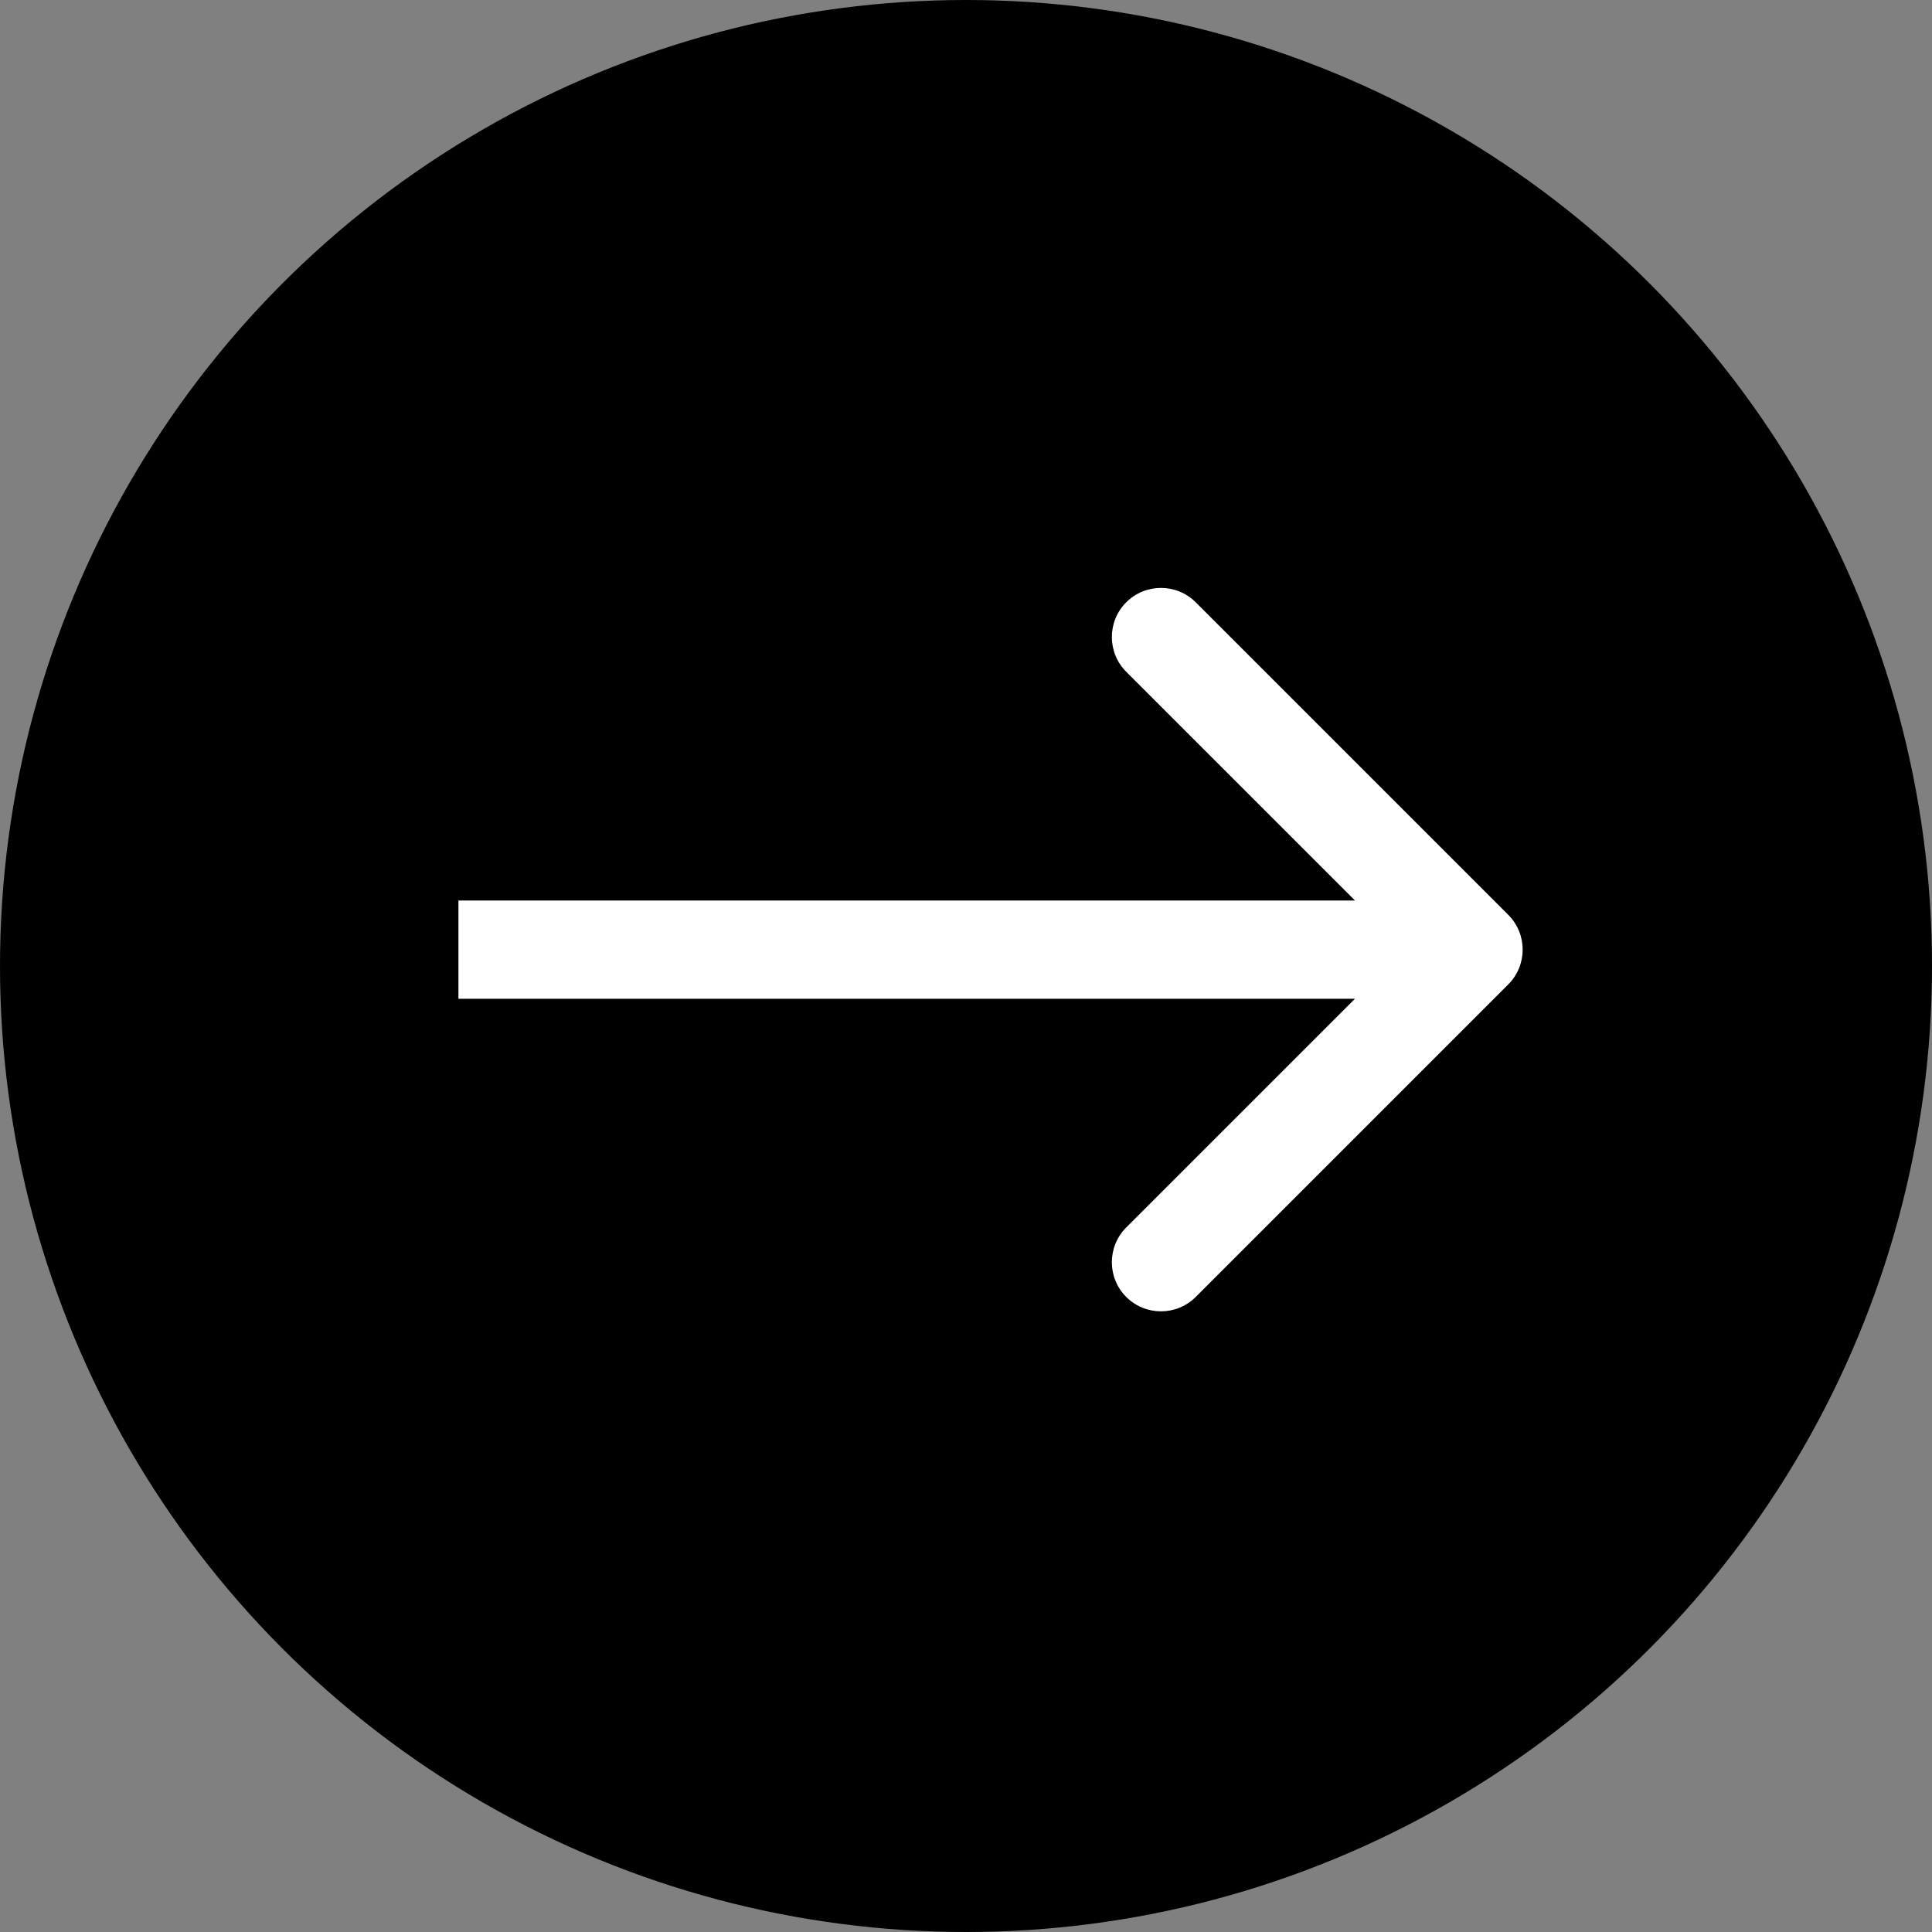 <?xml version="1.0" encoding="UTF-8"?> <svg xmlns="http://www.w3.org/2000/svg" width="59" height="59" viewBox="0 0 59 59" fill="none"><rect x="0" y="0" width="59" height="59" fill="#808080" stroke="none"/><circle cx="29.5" cy="29.5" r="29.5" fill="black"></circle><path d="M46.061 30.061C46.646 29.475 46.646 28.525 46.061 27.939L36.515 18.393C35.929 17.808 34.979 17.808 34.393 18.393C33.808 18.979 33.808 19.929 34.393 20.515L42.879 29L34.393 37.485C33.808 38.071 33.808 39.021 34.393 39.607C34.979 40.192 35.929 40.192 36.515 39.607L46.061 30.061ZM14 30.5H45V27.5H14V30.5Z" fill="white"></path></svg> 